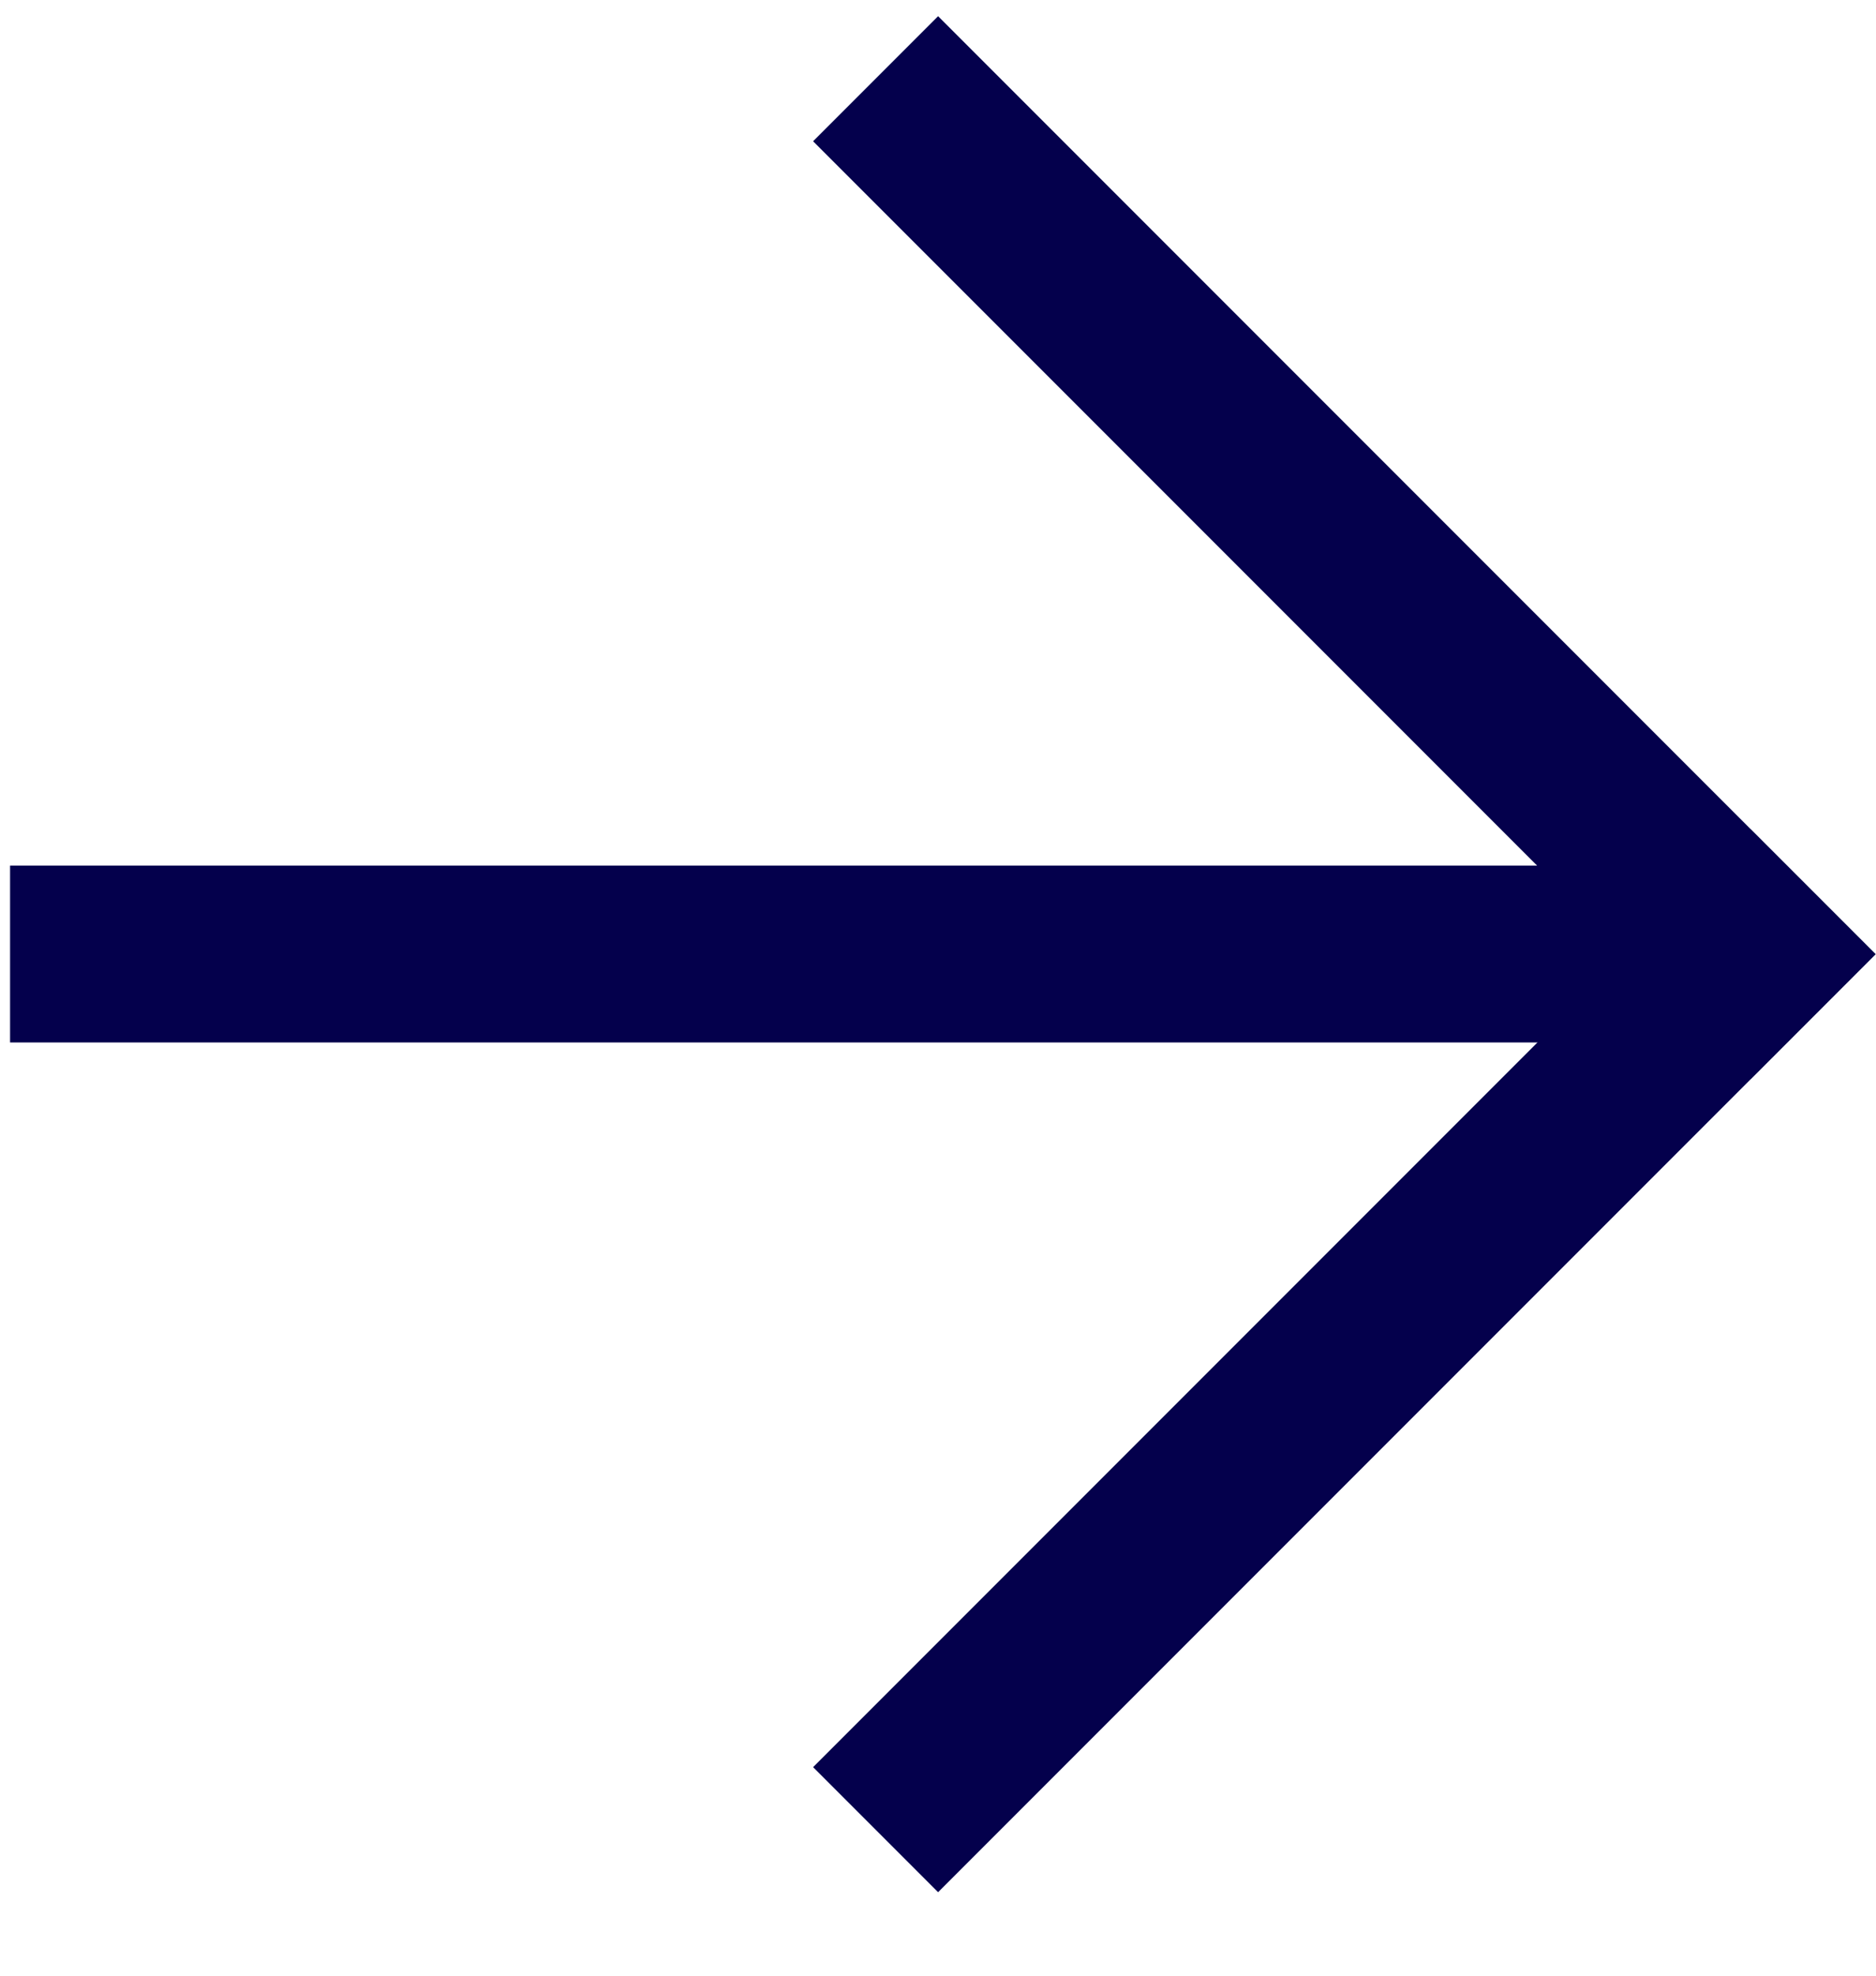 <svg width="19" height="20" viewBox="0 0 19 20" fill="none" xmlns="http://www.w3.org/2000/svg">
<path d="M0.102 8.763V10.553H18.006V8.763H0.102Z" fill="#04004C"/>
<path d="M17.73 8.394L8.235 17.889L9.501 19.155L18.996 9.66L17.73 8.394Z" fill="#04004C"/>
<path d="M9.501 0.164L8.235 1.43L17.73 10.925L18.996 9.659L9.501 0.164Z" fill="#04004C"/>
</svg>
